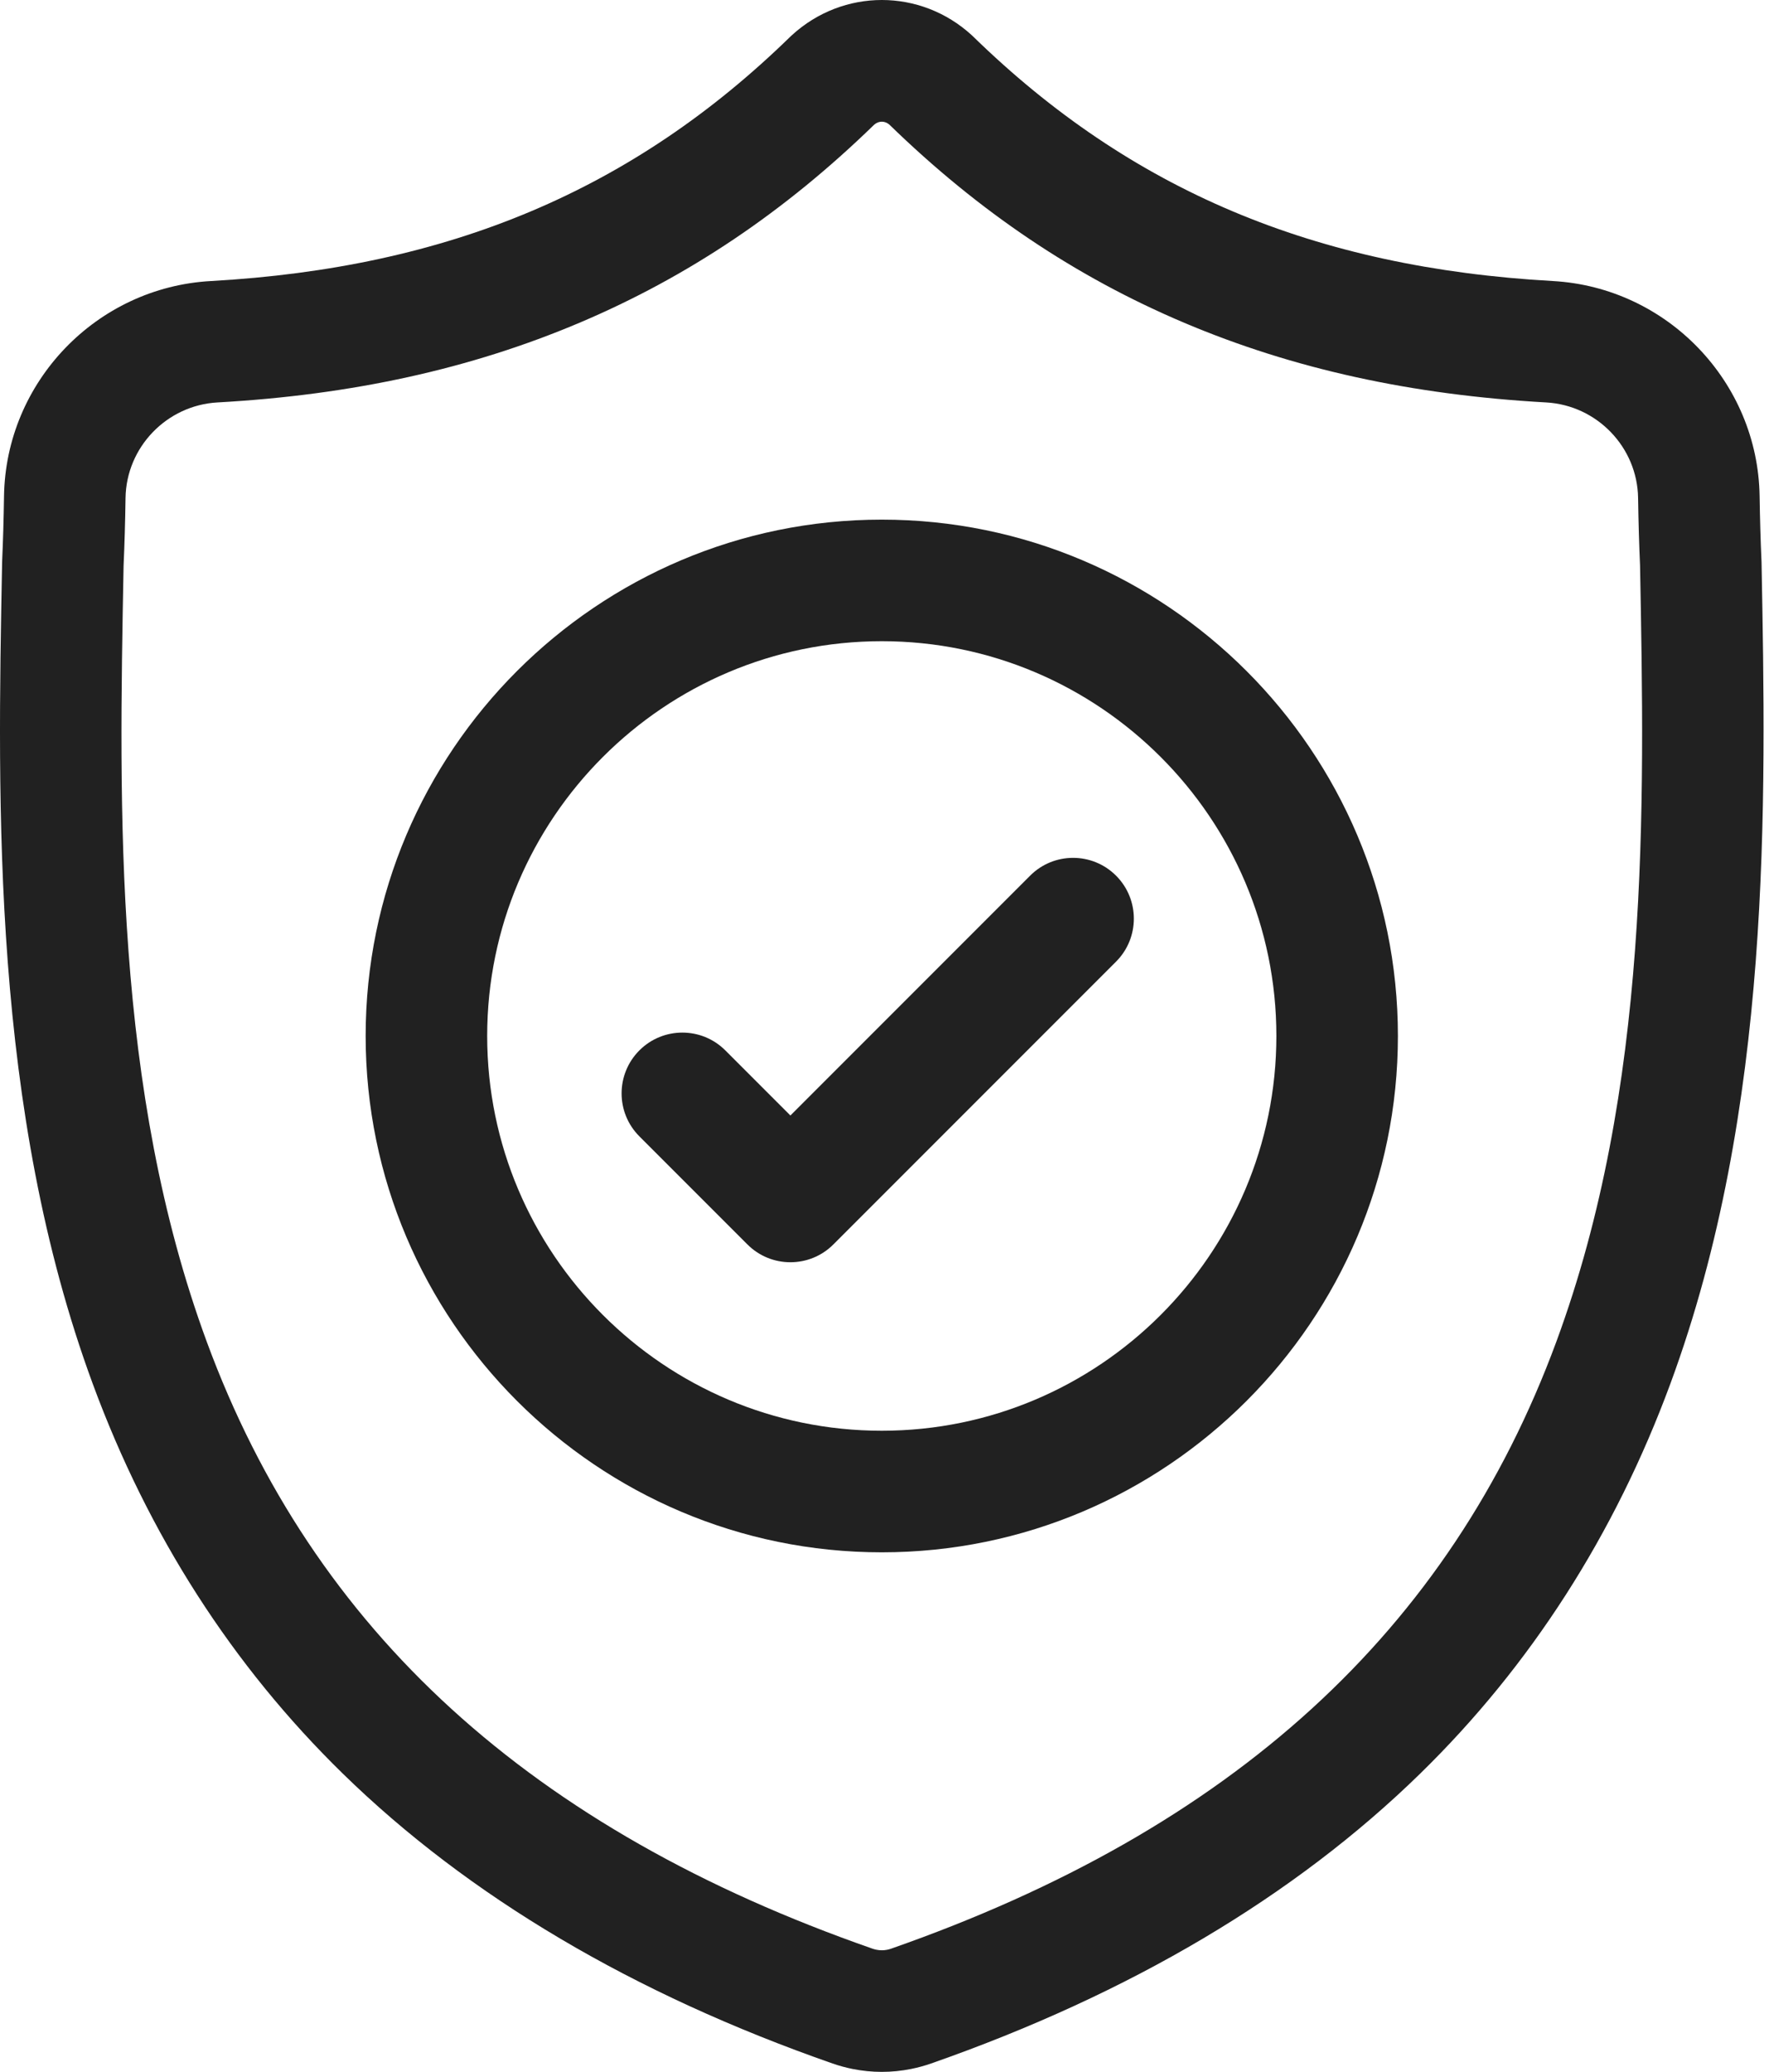<?xml version="1.0" encoding="UTF-8"?> <svg xmlns="http://www.w3.org/2000/svg" width="164" height="192" viewBox="0 0 164 192" fill="none"> <path d="M163.308 52.094L163.302 51.945C163.218 50.101 163.163 48.15 163.129 45.979C162.972 35.392 154.557 26.636 143.969 26.044C121.894 24.812 104.817 17.614 90.225 3.391L90.101 3.273C85.341 -1.091 78.162 -1.091 73.402 3.273L73.277 3.391C58.686 17.614 41.609 24.812 19.534 26.045C8.947 26.636 0.53 35.392 0.373 45.98C0.341 48.136 0.284 50.088 0.201 51.945L0.192 52.292C-0.237 74.802 -0.771 102.817 8.601 128.246C13.755 142.229 21.559 154.384 31.797 164.376C43.457 175.755 58.73 184.788 77.19 191.225C77.79 191.434 78.414 191.604 79.05 191.732C79.947 191.91 80.849 192 81.751 192C82.653 192 83.557 191.91 84.452 191.732C85.088 191.604 85.716 191.433 86.32 191.222C104.758 184.774 120.014 175.736 131.664 164.358C141.897 154.364 149.702 142.206 154.86 128.219C164.267 102.715 163.735 74.647 163.308 52.094ZM144.29 124.321C134.405 151.122 114.227 169.528 82.602 180.587C82.489 180.625 82.369 180.659 82.245 180.684C81.918 180.748 81.586 180.748 81.255 180.682C81.132 180.658 81.011 180.625 80.9 180.587C49.242 169.548 29.051 151.153 19.173 124.351C10.535 100.912 11.024 75.195 11.456 52.508L11.459 52.382C11.547 50.432 11.606 48.39 11.638 46.146C11.708 41.445 15.453 37.556 20.162 37.294C32.654 36.596 43.629 34.182 53.713 29.914C63.783 25.651 72.728 19.642 81.054 11.545C81.477 11.187 82.026 11.186 82.448 11.545C90.776 19.642 99.72 25.651 109.79 29.914C119.874 34.182 130.848 36.596 143.342 37.294C148.051 37.556 151.795 41.445 151.864 46.147C151.898 48.403 151.957 50.445 152.044 52.382C152.475 75.095 152.953 100.833 144.29 124.321Z" fill="#212121"></path> <path d="M81.748 48.154C55.364 48.154 33.899 69.62 33.899 96.003C33.899 122.388 55.364 143.853 81.748 143.853C108.131 143.853 129.597 122.388 129.597 96.003C129.597 69.62 108.131 48.154 81.748 48.154ZM81.748 132.586C61.576 132.586 45.165 116.175 45.165 96.003C45.165 75.831 61.576 59.42 81.748 59.42C101.919 59.42 118.33 75.831 118.33 96.003C118.33 116.175 101.919 132.586 81.748 132.586Z" fill="#212121"></path> <path d="M95.5 81.148L73.276 103.373L67.243 97.34C65.043 95.14 61.476 95.14 59.276 97.34C57.077 99.541 57.077 103.108 59.276 105.306L69.293 115.323C70.393 116.423 71.834 116.972 73.276 116.972C74.717 116.972 76.158 116.423 77.258 115.323L103.467 89.114C105.666 86.914 105.666 83.347 103.467 81.148C101.267 78.946 97.7 78.946 95.5 81.148Z" fill="#212121"></path> </svg> 
